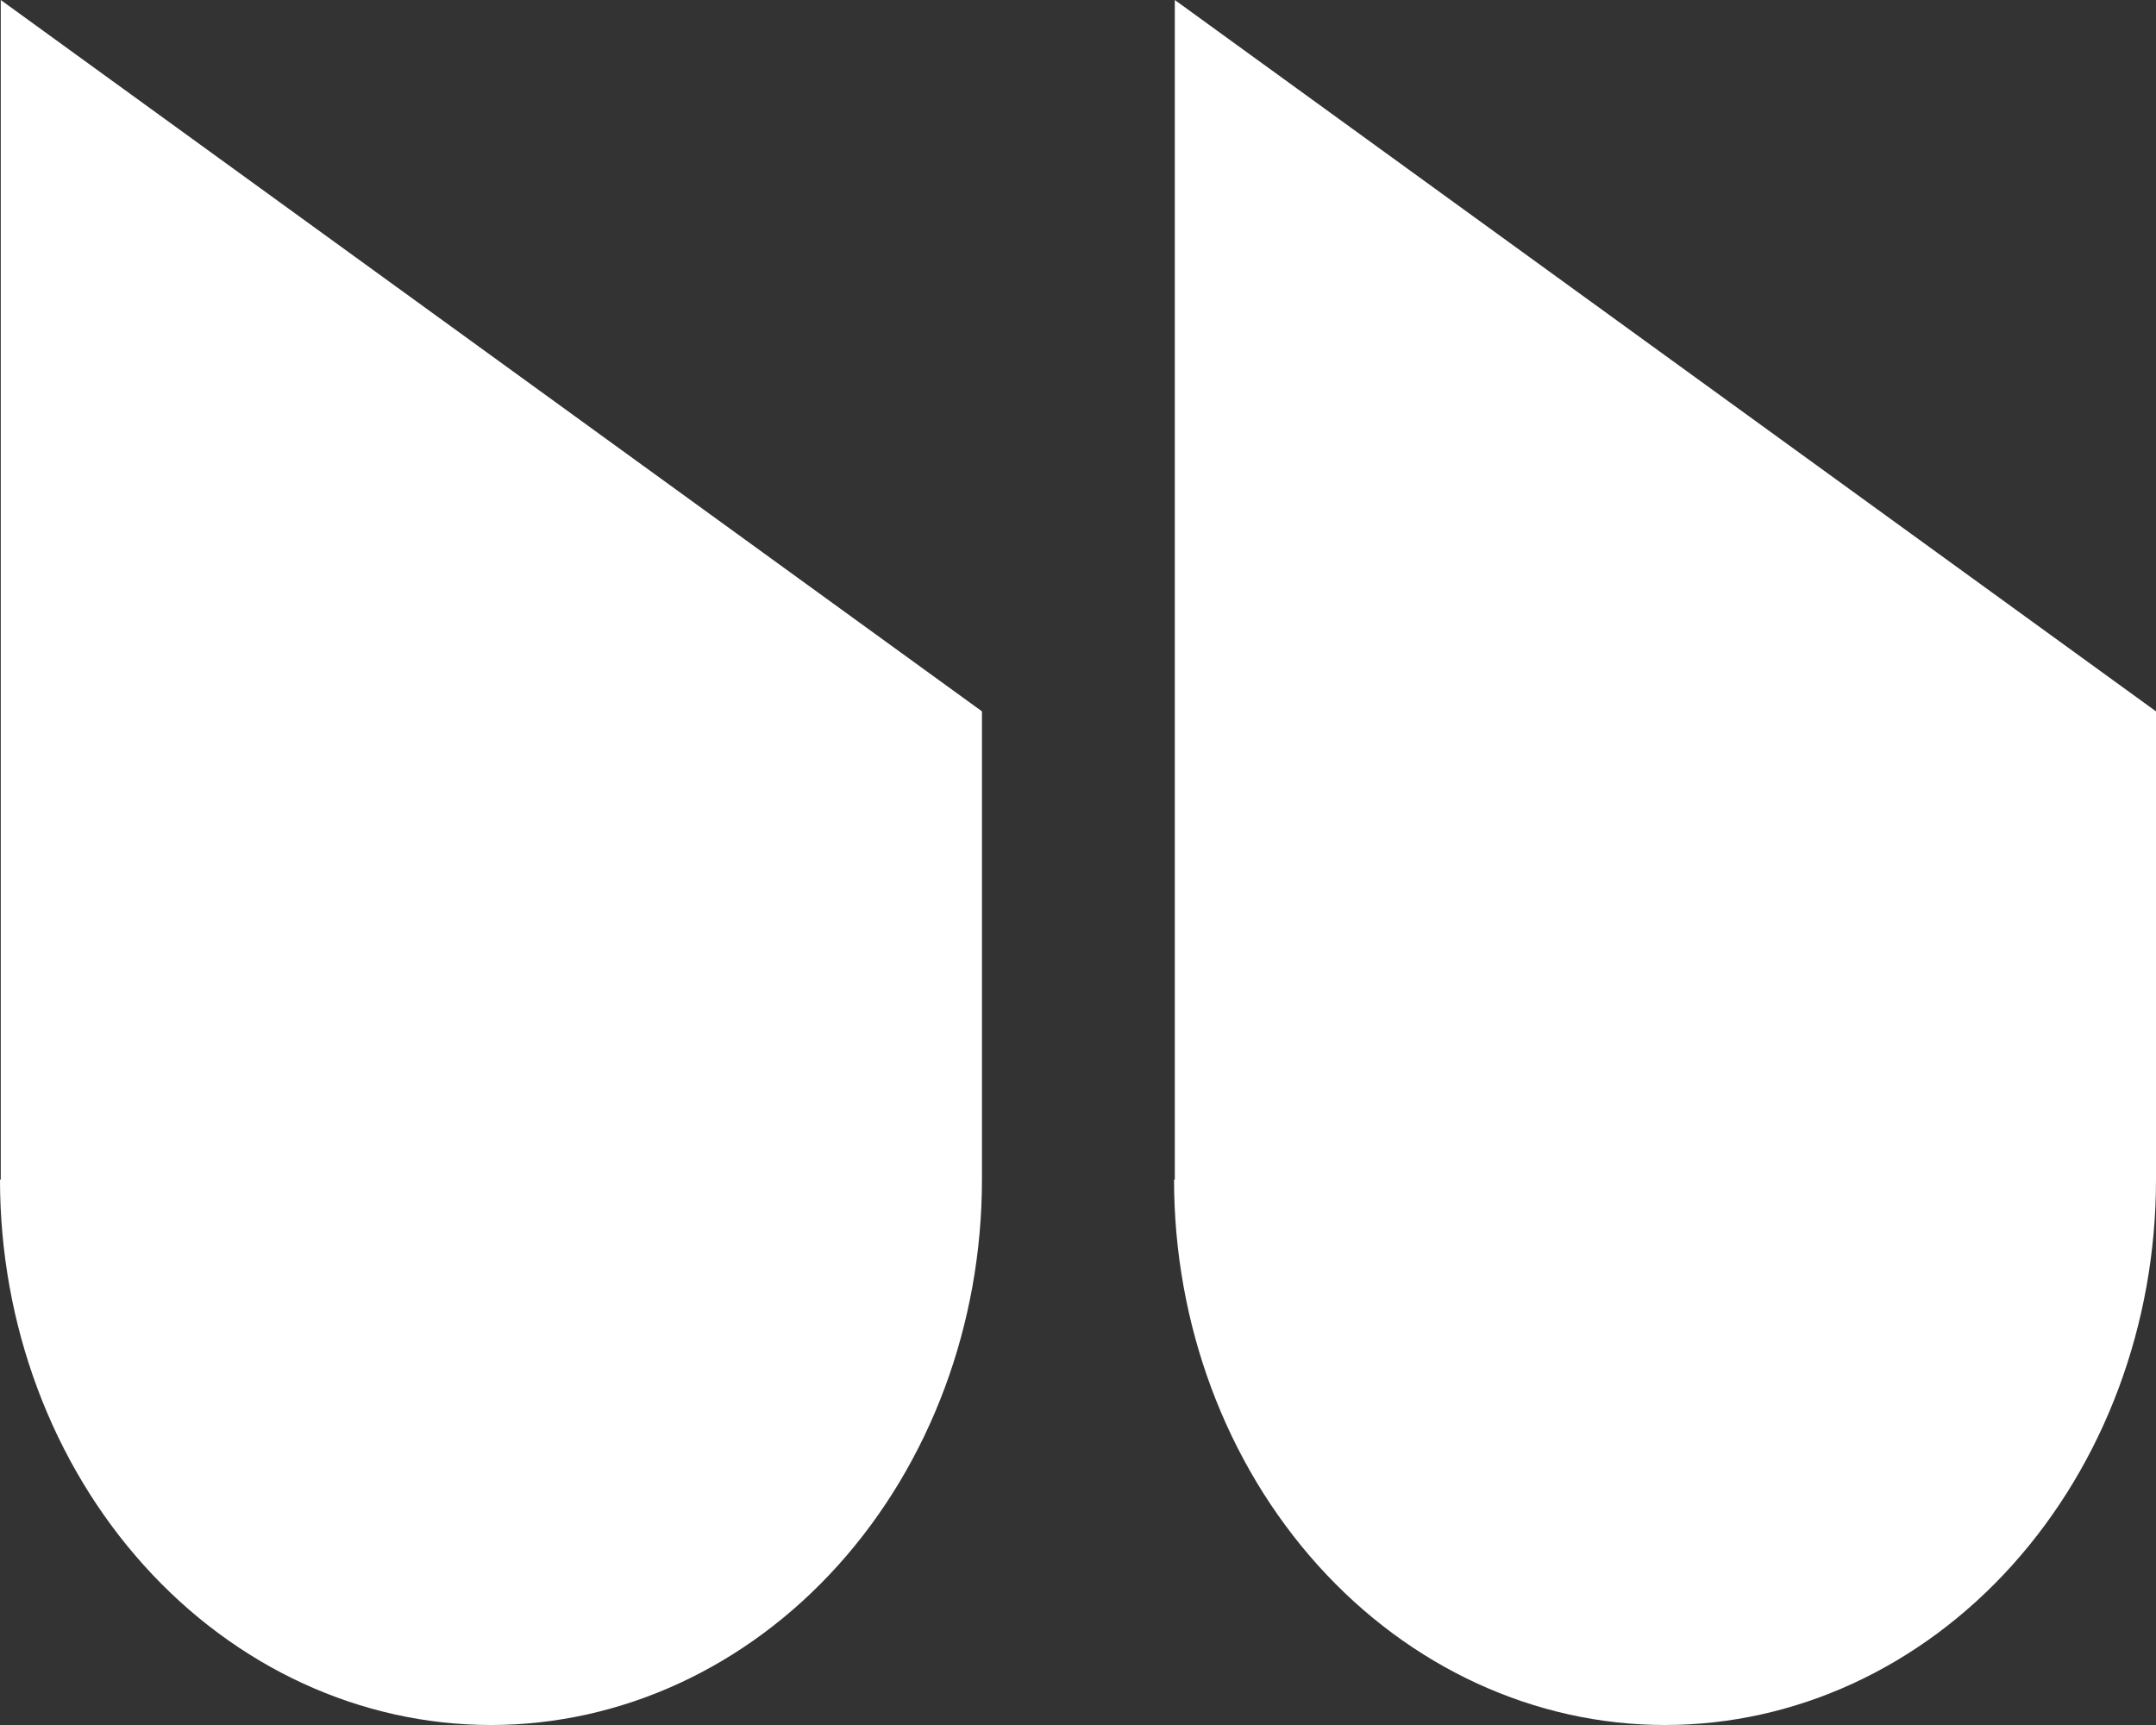 <?xml version="1.0" encoding="UTF-8"?> <svg xmlns="http://www.w3.org/2000/svg" width="20" height="16" viewBox="0 0 20 16" fill="none"><rect x="0" y="0" width="20" height="16" fill="#333333" stroke="none"/> <path d="M0.007 10.941L0.007 0L9.109 6.598V10.941C9.109 12.283 8.629 13.569 7.775 14.518C6.921 15.467 5.762 16 4.554 16C3.347 16 2.188 15.467 1.334 14.518C0.48 13.569 -5.37149e-08 12.283 0 10.941" fill="white"></path> <path d="M10.898 10.941V5.20125e-07L20 6.598V10.941C20 12.283 19.52 13.569 18.666 14.518C17.812 15.467 16.654 16 15.445 16C14.238 16 13.079 15.467 12.225 14.518C11.371 13.569 10.891 12.283 10.891 10.941" fill="white"></path> </svg> 